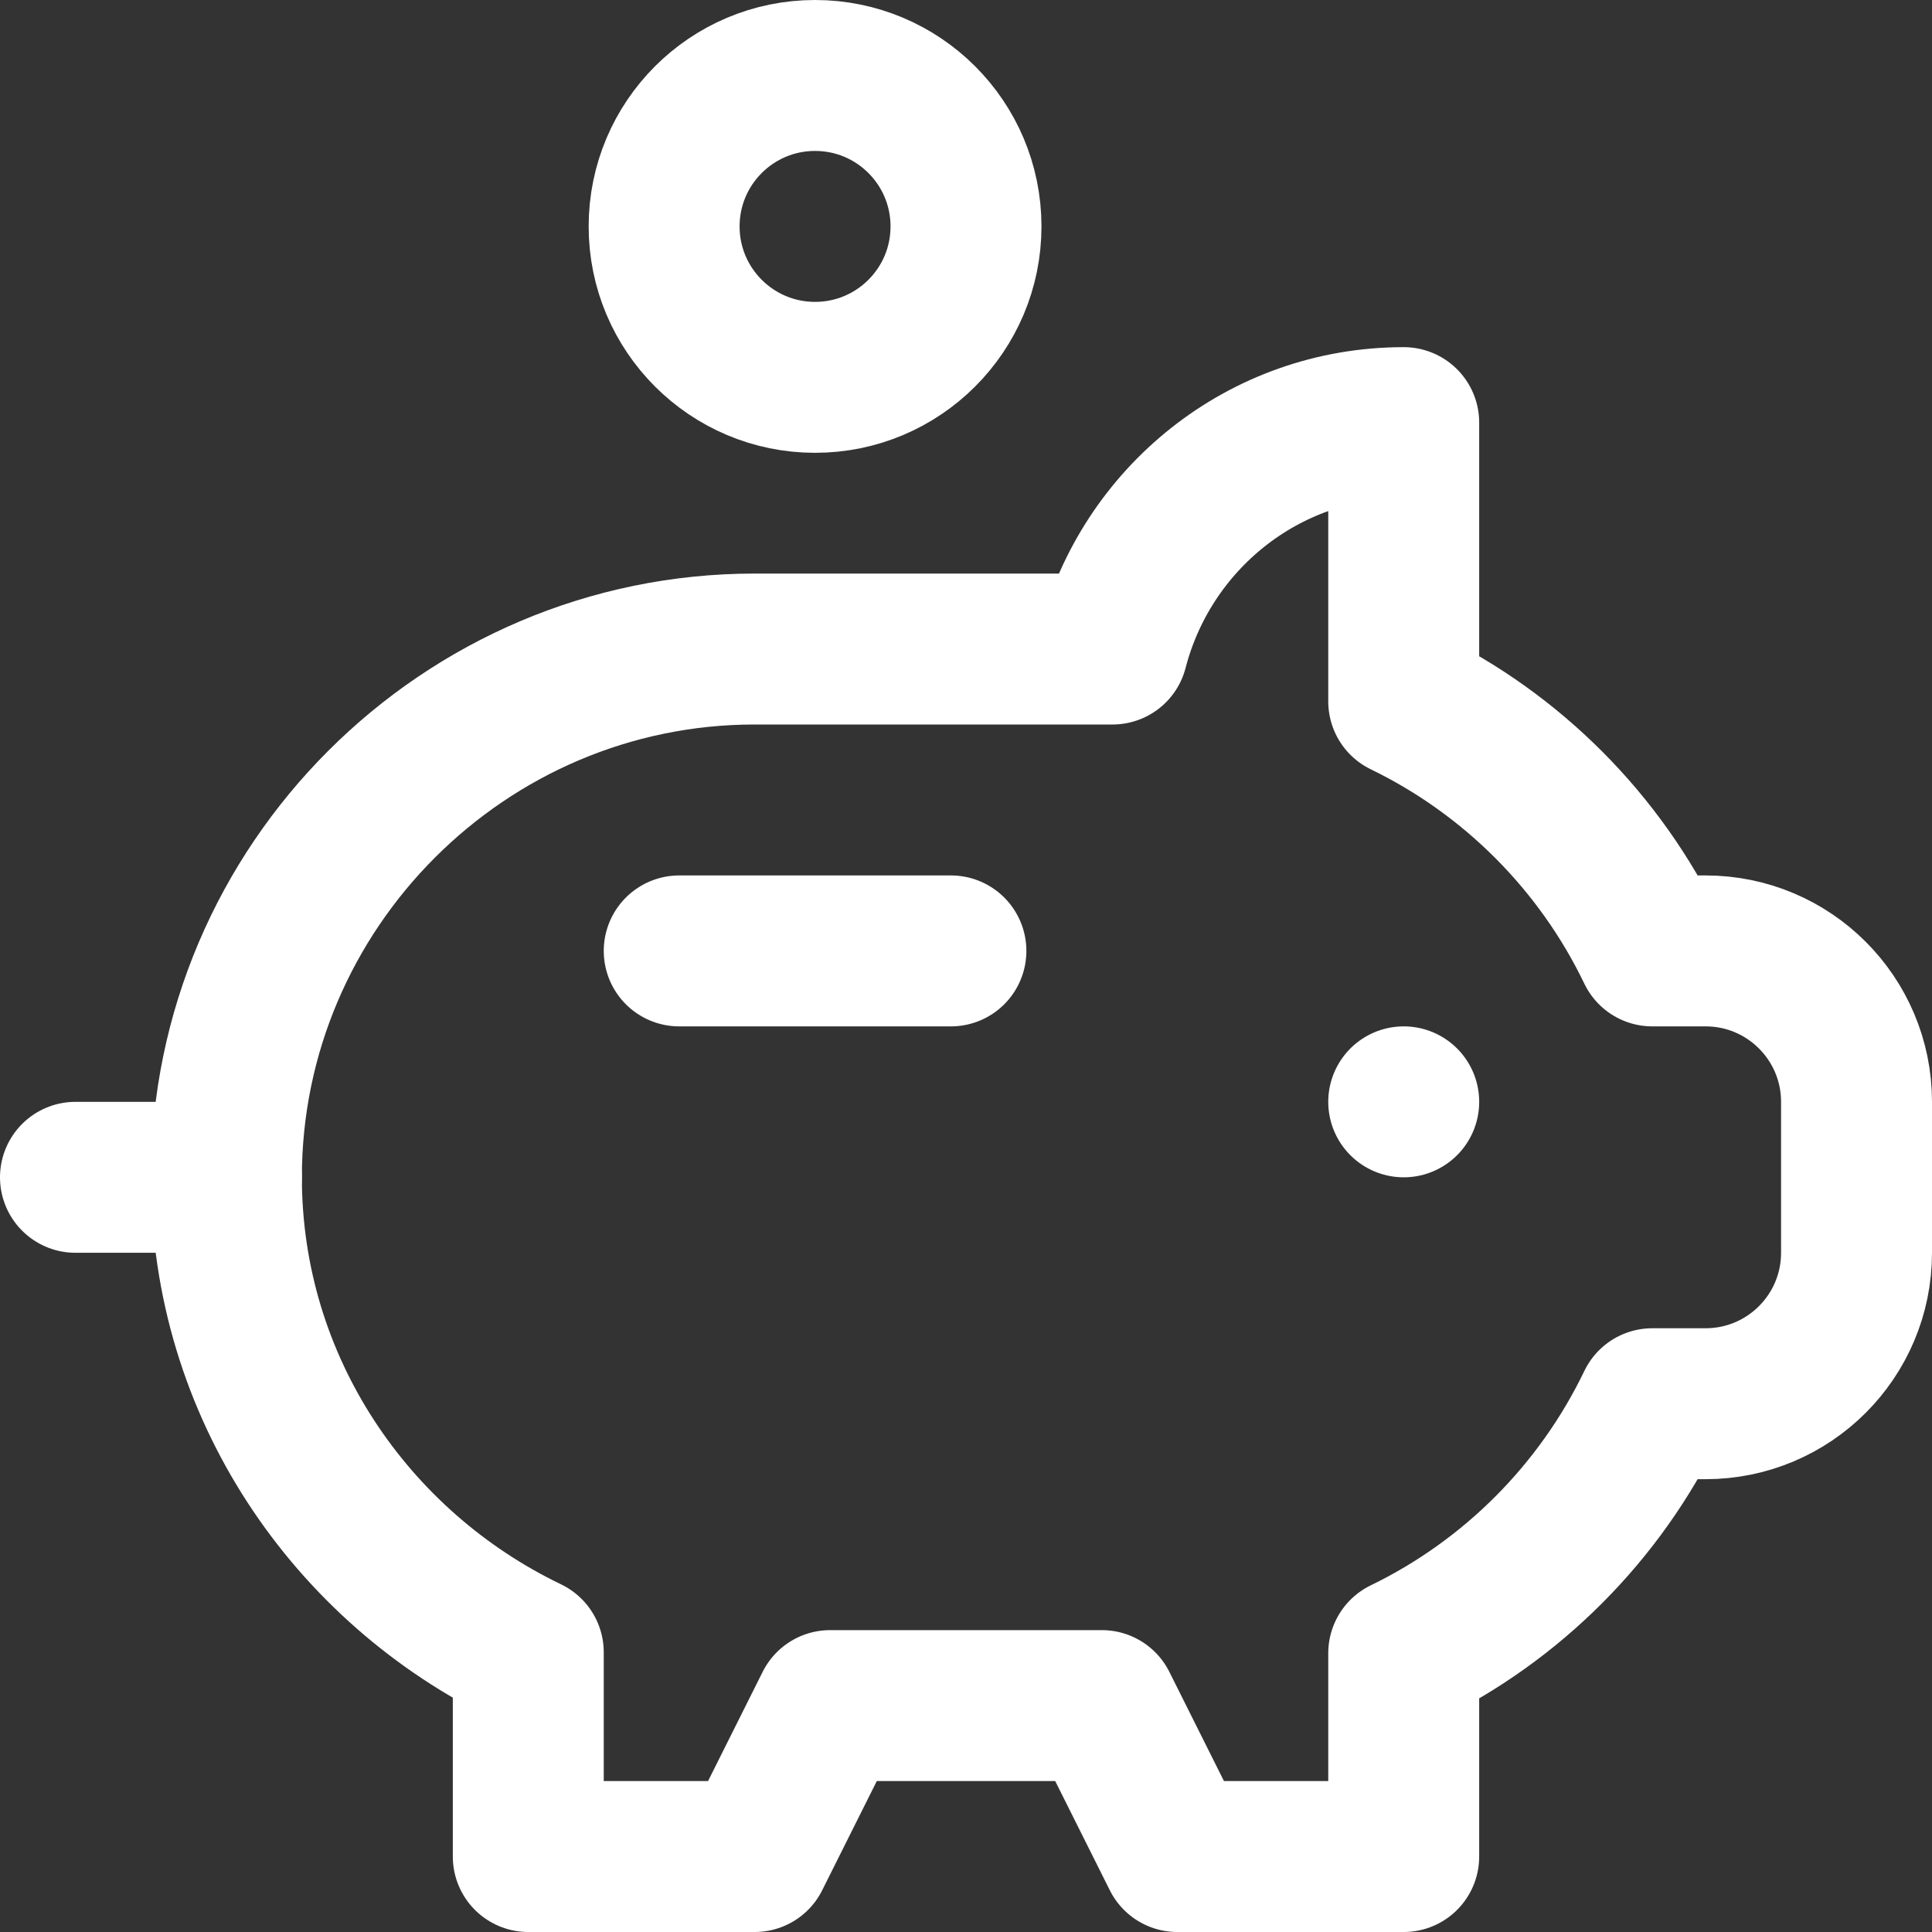 <svg xmlns="http://www.w3.org/2000/svg" xmlns:xlink="http://www.w3.org/1999/xlink" version="1.1" id="Capa_1" x="0px" y="0px" viewBox="0 0 512 512" style="enable-background:new 0 0 512 512;" xml:space="preserve" width="300" height="300" xmlns:svgjs="http://svgjs.dev/svgjs"><rect x="0" y="0" width="512" height="512" fill="#333333" stroke="none"/><g width="100%" height="100%" transform="matrix(1,0,0,1,0,0)"><g>
	<path style="stroke-linecap: round; stroke-linejoin: round; stroke-miterlimit: 10;" d="&#10;&#9;&#9;M492,292c0-22.092-17.908-40-40-40h-14.119c-13.845-28.806-37.188-52.212-65.881-66.121V112c-37.234,0-68.25,25.557-77.17,60H200&#10;&#9;&#9;c-77,0-140,63-140,140c0,55.466,32.935,103.259,80,125.881V492h60l20-40h72l20,40h60v-53.879&#10;&#9;&#9;c28.694-13.909,52.036-37.314,65.881-66.121H452c22.092,0,40-17.91,40-40V292z" fill="none" fill-opacity="1" stroke="#ffffff" stroke-opacity="1" data-original-stroke-color="#000000ff" stroke-width="40" data-original-stroke-width="40"/>
	
		<circle style="stroke-linecap: round; stroke-linejoin: round; stroke-miterlimit: 10;" cx="216" cy="60" r="40" fill="none" fill-opacity="1" stroke="#ffffff" stroke-opacity="1" data-original-stroke-color="#000000ff" stroke-width="40" data-original-stroke-width="40"/>
	
		<line style="stroke-linecap: round; stroke-linejoin: round; stroke-miterlimit: 10;" x1="372" y1="292" x2="372" y2="292" fill="none" fill-opacity="1" stroke="#ffffff" stroke-opacity="1" data-original-stroke-color="#000000ff" stroke-width="40" data-original-stroke-width="40"/>
	
		<line style="stroke-linecap: round; stroke-linejoin: round; stroke-miterlimit: 10;" x1="180" y1="252" x2="252" y2="252" fill="none" fill-opacity="1" stroke="#ffffff" stroke-opacity="1" data-original-stroke-color="#000000ff" stroke-width="40" data-original-stroke-width="40"/>
	
		<line style="stroke-linecap: round; stroke-linejoin: round; stroke-miterlimit: 10;" x1="20" y1="312" x2="60" y2="312" fill="none" fill-opacity="1" stroke="#ffffff" stroke-opacity="1" data-original-stroke-color="#000000ff" stroke-width="40" data-original-stroke-width="40"/>
</g></g></svg>